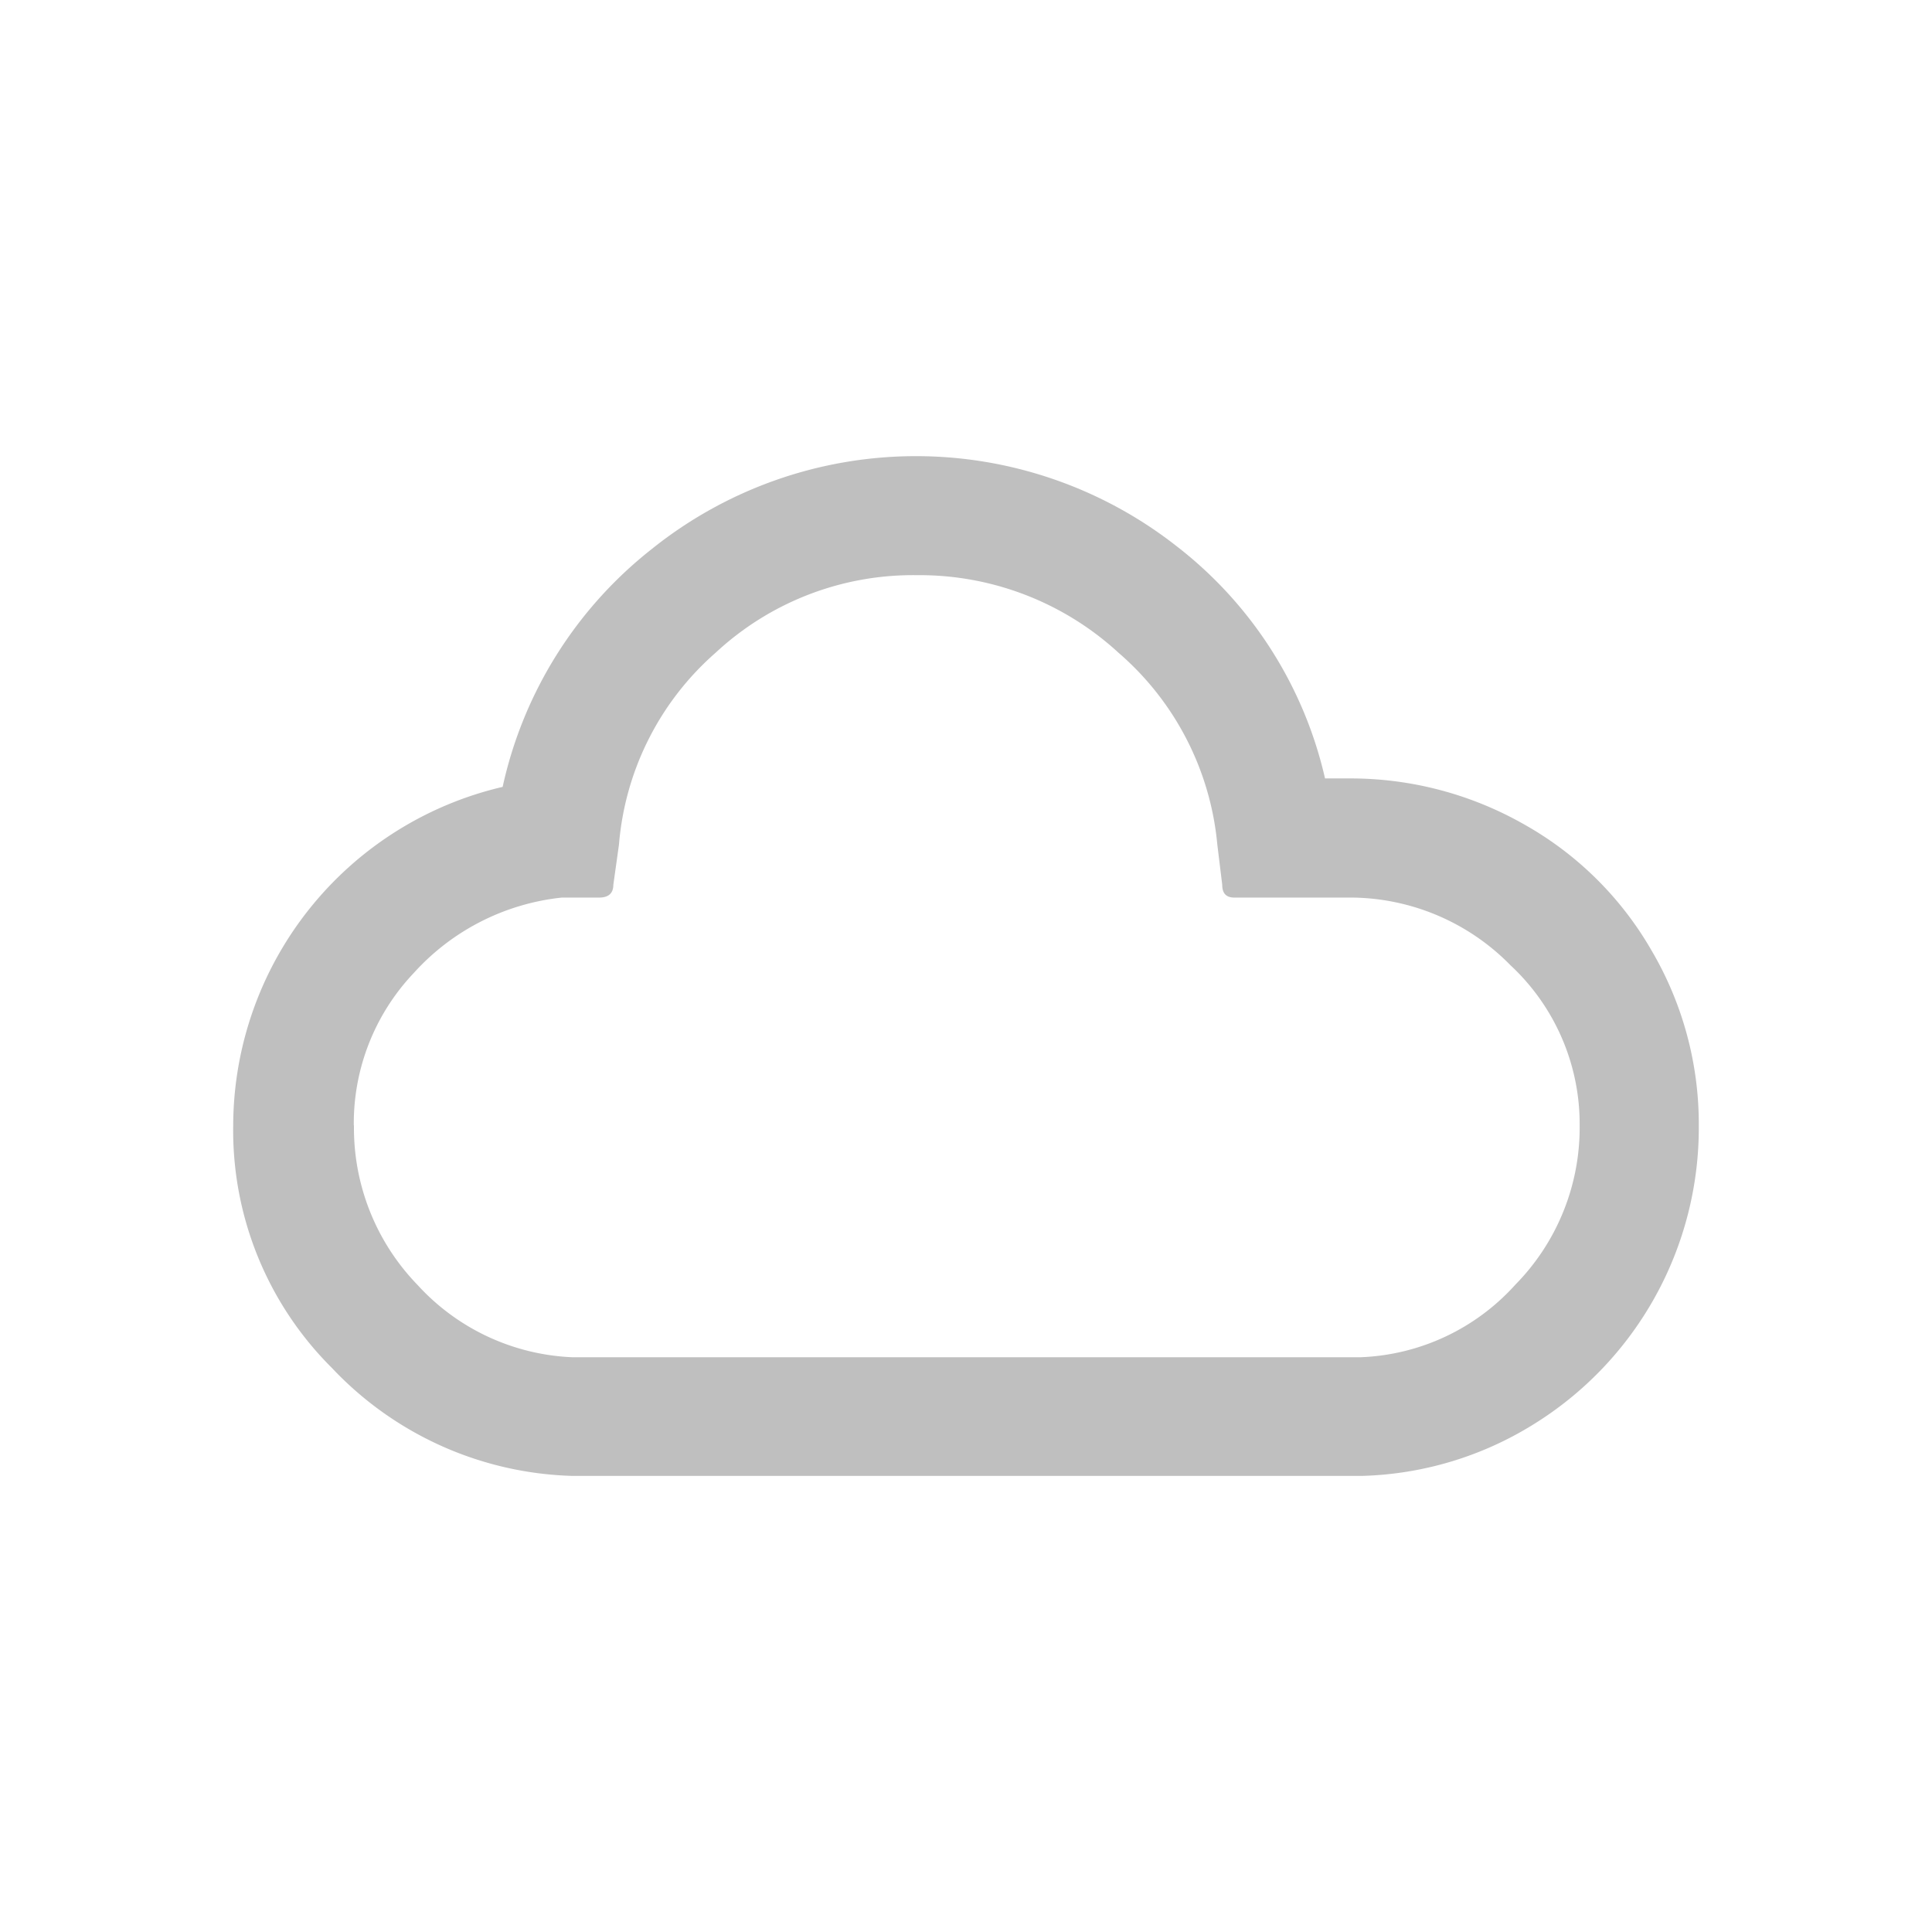 <svg id="cloud_weather_24px" xmlns="http://www.w3.org/2000/svg" xmlns:xlink="http://www.w3.org/1999/xlink" width="24" height="24" viewBox="0 0 24 24">
  <defs>
    <clipPath id="clip-path">
      <rect id="Rettangolo_1194" data-name="Rettangolo 1194" width="24" height="24" transform="translate(316 983)" fill="#bfbfbf" stroke="#707070" stroke-width="1"/>
    </clipPath>
  </defs>
  <g id="Gruppo_di_maschere_7" data-name="Gruppo di maschere 7" transform="translate(-316 -983)" clip-path="url(#clip-path)">
    <path id="wi-cloud" d="M5.324,16.849a4.331,4.331,0,0,1,3.347-4.205,5.163,5.163,0,0,1,1.849-2.952,5.245,5.245,0,0,1,6.527-.035,5.068,5.068,0,0,1,1.84,2.882h.289a4.358,4.358,0,0,1,2.181.569,4.192,4.192,0,0,1,1.586,1.568,4.253,4.253,0,0,1,.587,2.173,4.332,4.332,0,0,1-2.068,3.723,4.248,4.248,0,0,1-2.111.631H9.53a4.267,4.267,0,0,1-2.979-1.34A4.16,4.16,0,0,1,5.324,16.849Zm1.5,0a2.8,2.8,0,0,0,.788,1.98,2.759,2.759,0,0,0,1.919.9h9.8a2.724,2.724,0,0,0,1.919-.9,2.781,2.781,0,0,0,.8-1.98,2.694,2.694,0,0,0-.859-1.989,2.793,2.793,0,0,0-2.032-.841h-1.4c-.1,0-.149-.053-.149-.158l-.061-.5a3.583,3.583,0,0,0-1.227-2.383,3.651,3.651,0,0,0-2.506-.964,3.6,3.6,0,0,0-2.5.964,3.552,3.552,0,0,0-1.2,2.383l-.07.5c0,.105-.061.158-.175.158H9.407a2.885,2.885,0,0,0-1.84.937A2.714,2.714,0,0,0,6.822,16.849Z" transform="translate(313.573 980.131)" fill="#bfbfbf"/>
  </g>
</svg>
